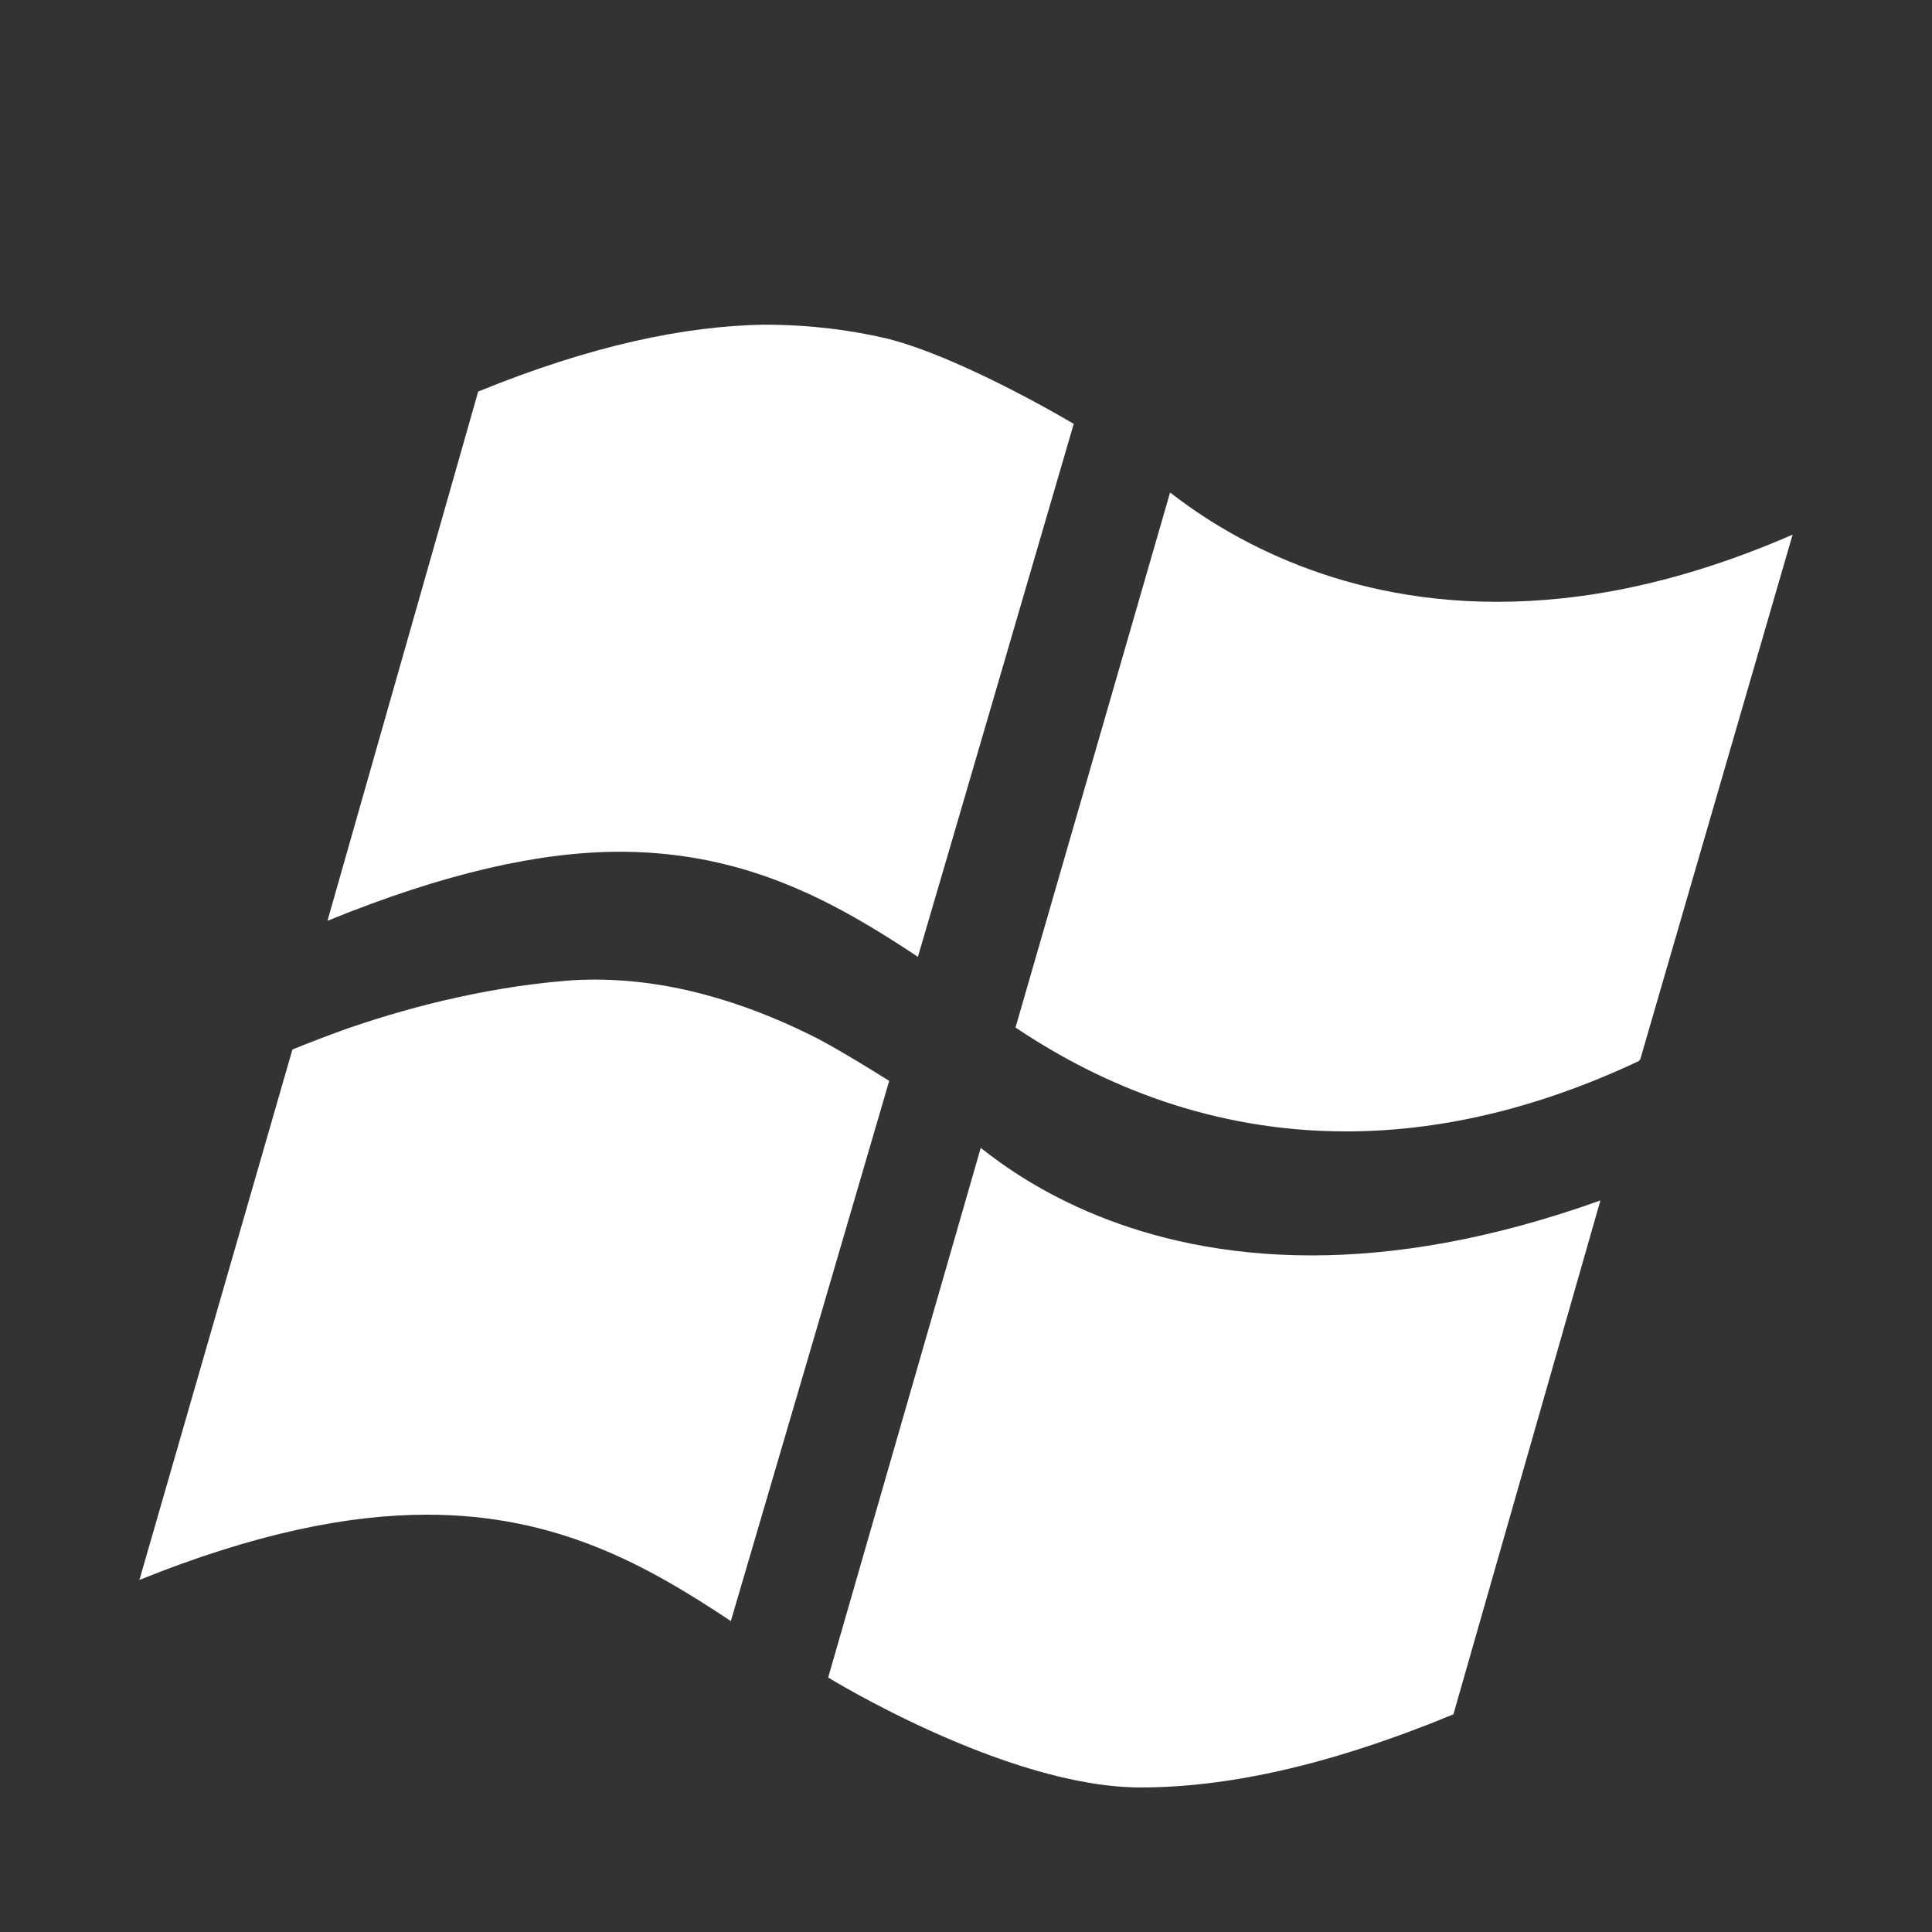 <svg enable-background="new 0 0 56.693 56.693" height="56.693px" id="Layer_1" version="1.1" viewBox="0 0 56.693 56.693" width="56.693px" xml:space="preserve" xmlns="http://www.w3.org/2000/svg" xmlns:xlink="http://www.w3.org/1999/xlink"><rect x="0" y="0" width="56.693" height="56.693" fill="#333333" stroke="none"/><g><g><g><defs><path d="M21.446,47.569c-2.485-1.655-5.119-3.122-8.917-3.122c-2.304,0-5.046,0.547-8.438,1.915l4.49-15.565      c0.512-0.209,1.011-0.398,1.494-0.574c1.638-0.576,3.97-1.23,6.529-1.443c0.292-0.025,0.58-0.034,0.87-0.034      c2.553,0,4.883,0.892,6.555,1.749c0.717,0.386,1.393,0.805,2.064,1.223C25.501,33.752,22.368,44.444,21.446,47.569" id="SVGID_1_" fill="#ffffff" opacity="1" original-fill="#000000"></path></defs><use overflow="visible" xlink:href="#SVGID_1_"></use><clipPath id="SVGID_2_"><use overflow="visible" xlink:href="#SVGID_1_"></use></clipPath></g></g><g><g><defs><path d="M33.466,52.451c-3.93,0-9.17-3.229-9.164-3.226l4.477-15.542c1.363,1.088,4.518,3.156,9.707,3.156      c2.383,0,5.203-0.44,8.477-1.613l-4.314,15.08C38.927,51.842,35.954,52.451,33.466,52.451" id="SVGID_3_" fill="#ffffff" opacity="1" original-fill="#000000"></path></defs><use overflow="visible" xlink:href="#SVGID_3_"></use><clipPath id="SVGID_4_"><use overflow="visible" xlink:href="#SVGID_3_"></use></clipPath></g></g><g><g><defs><path d="M31.505,12.437v0.011c-0.922,3.157-3.652,12.514-4.57,15.629 M26.935,28.077      c-2.4-1.592-4.98-3.046-8.621-3.083c-0.04,0-0.079,0-0.121,0c-2.348,0-5.141,0.622-8.584,2.026l4.423-15.53      c3.352-1.368,6.078-1.918,8.354-1.962c0.016,0,0.033,0,0.051,0c1.338,0,2.545,0.159,3.613,0.412      c2.238,0.571,5.455,2.497,5.455,2.497" id="SVGID_5_" fill="#ffffff" opacity="1" original-fill="#000000"></path></defs><use overflow="visible" xlink:href="#SVGID_5_"></use><clipPath id="SVGID_6_"><use overflow="visible" xlink:href="#SVGID_5_"></use></clipPath></g></g><g><g><defs><path d="M39.499,33.2c-3.912,0-7.158-1.349-9.652-3.017c-0.016-0.01-0.035-0.021-0.047-0.034l4.535-15.697      c1.436,1.116,4.678,3.208,9.596,3.208c2.475,0,5.367-0.529,8.672-1.972L48.128,31.1c-0.012,0.004-0.021,0.01-0.027,0.01      c0,0.006,0,0.016,0,0.021C44.96,32.611,42.085,33.2,39.499,33.2" id="SVGID_7_" fill="#ffffff" opacity="1" original-fill="#000000"></path></defs><use overflow="visible" xlink:href="#SVGID_7_"></use><clipPath id="SVGID_8_"><use overflow="visible" xlink:href="#SVGID_7_"></use></clipPath></g></g></g></svg>